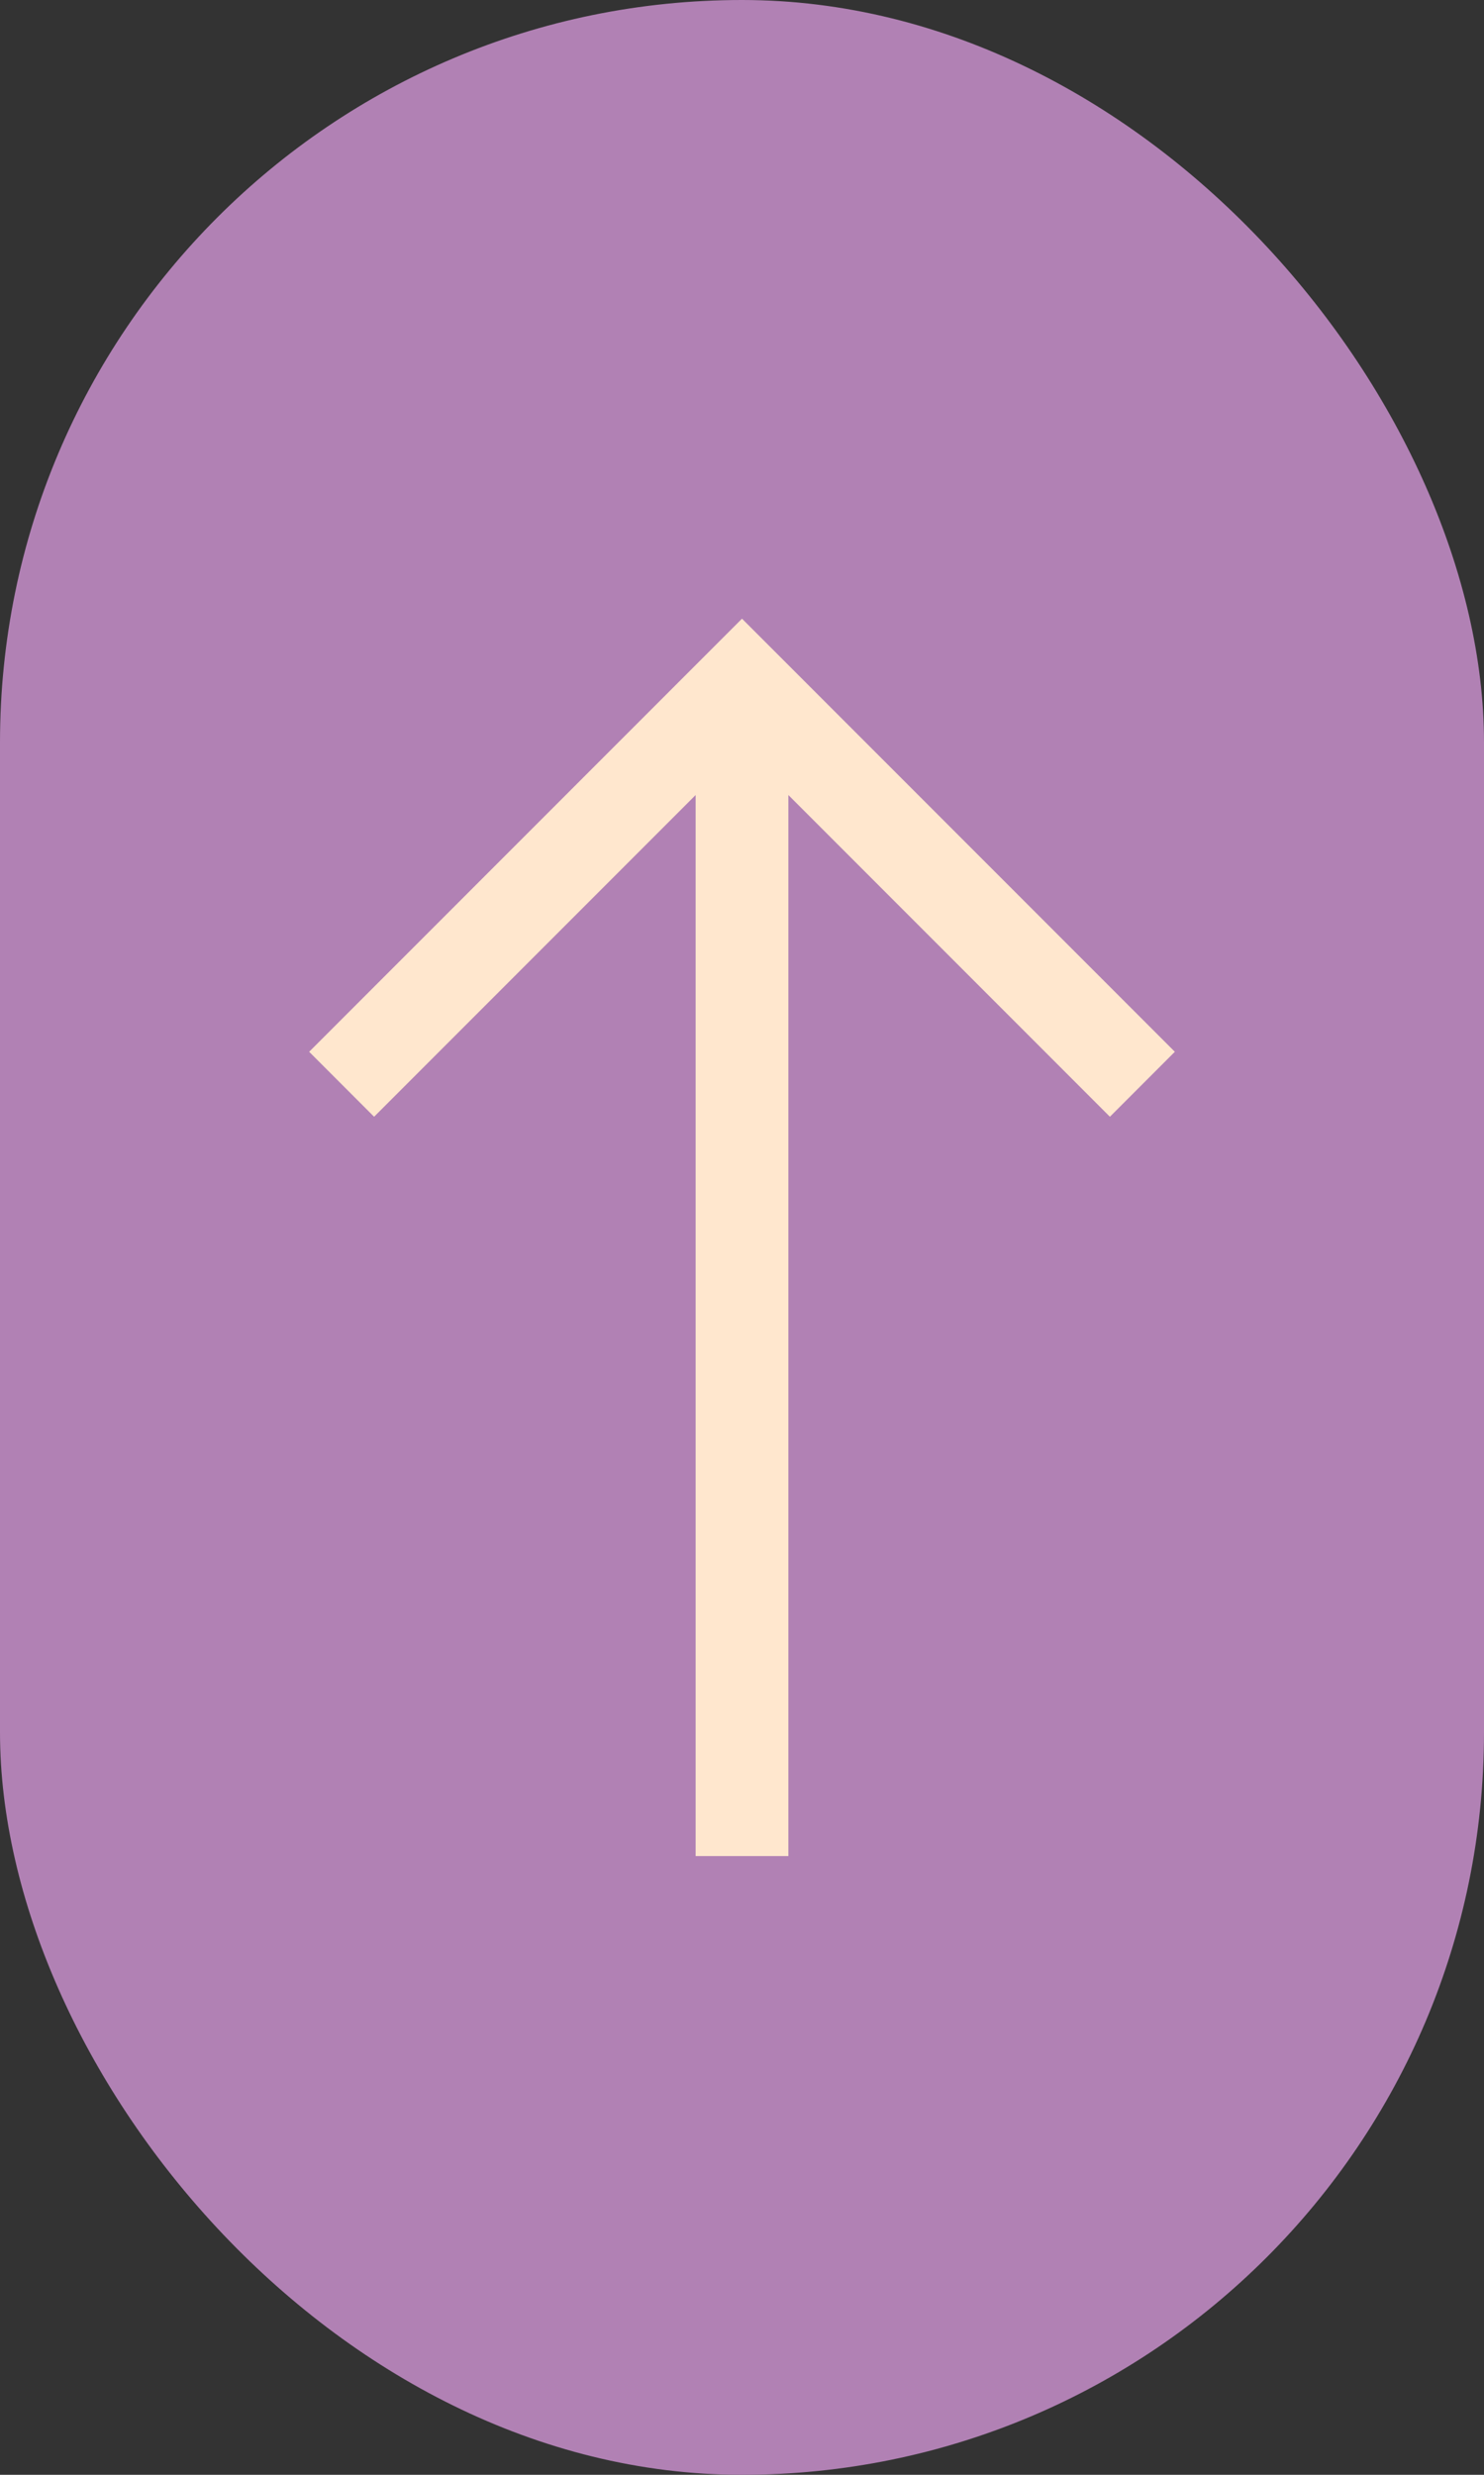 <svg width="48" height="80" viewBox="0 0 48 80" fill="none" xmlns="http://www.w3.org/2000/svg">
<rect x="0" y="0" width="48" height="80" fill="#333333" stroke="none"/>
<rect width="48" height="80" rx="24" fill="#B181B4"/>
<path d="M22.5 60V25.7L12.1 36.1L10 34L24 20L38 34L35.9 36.1L25.5 25.7V60H22.5Z" fill="#FFE7CE"/>
</svg>
